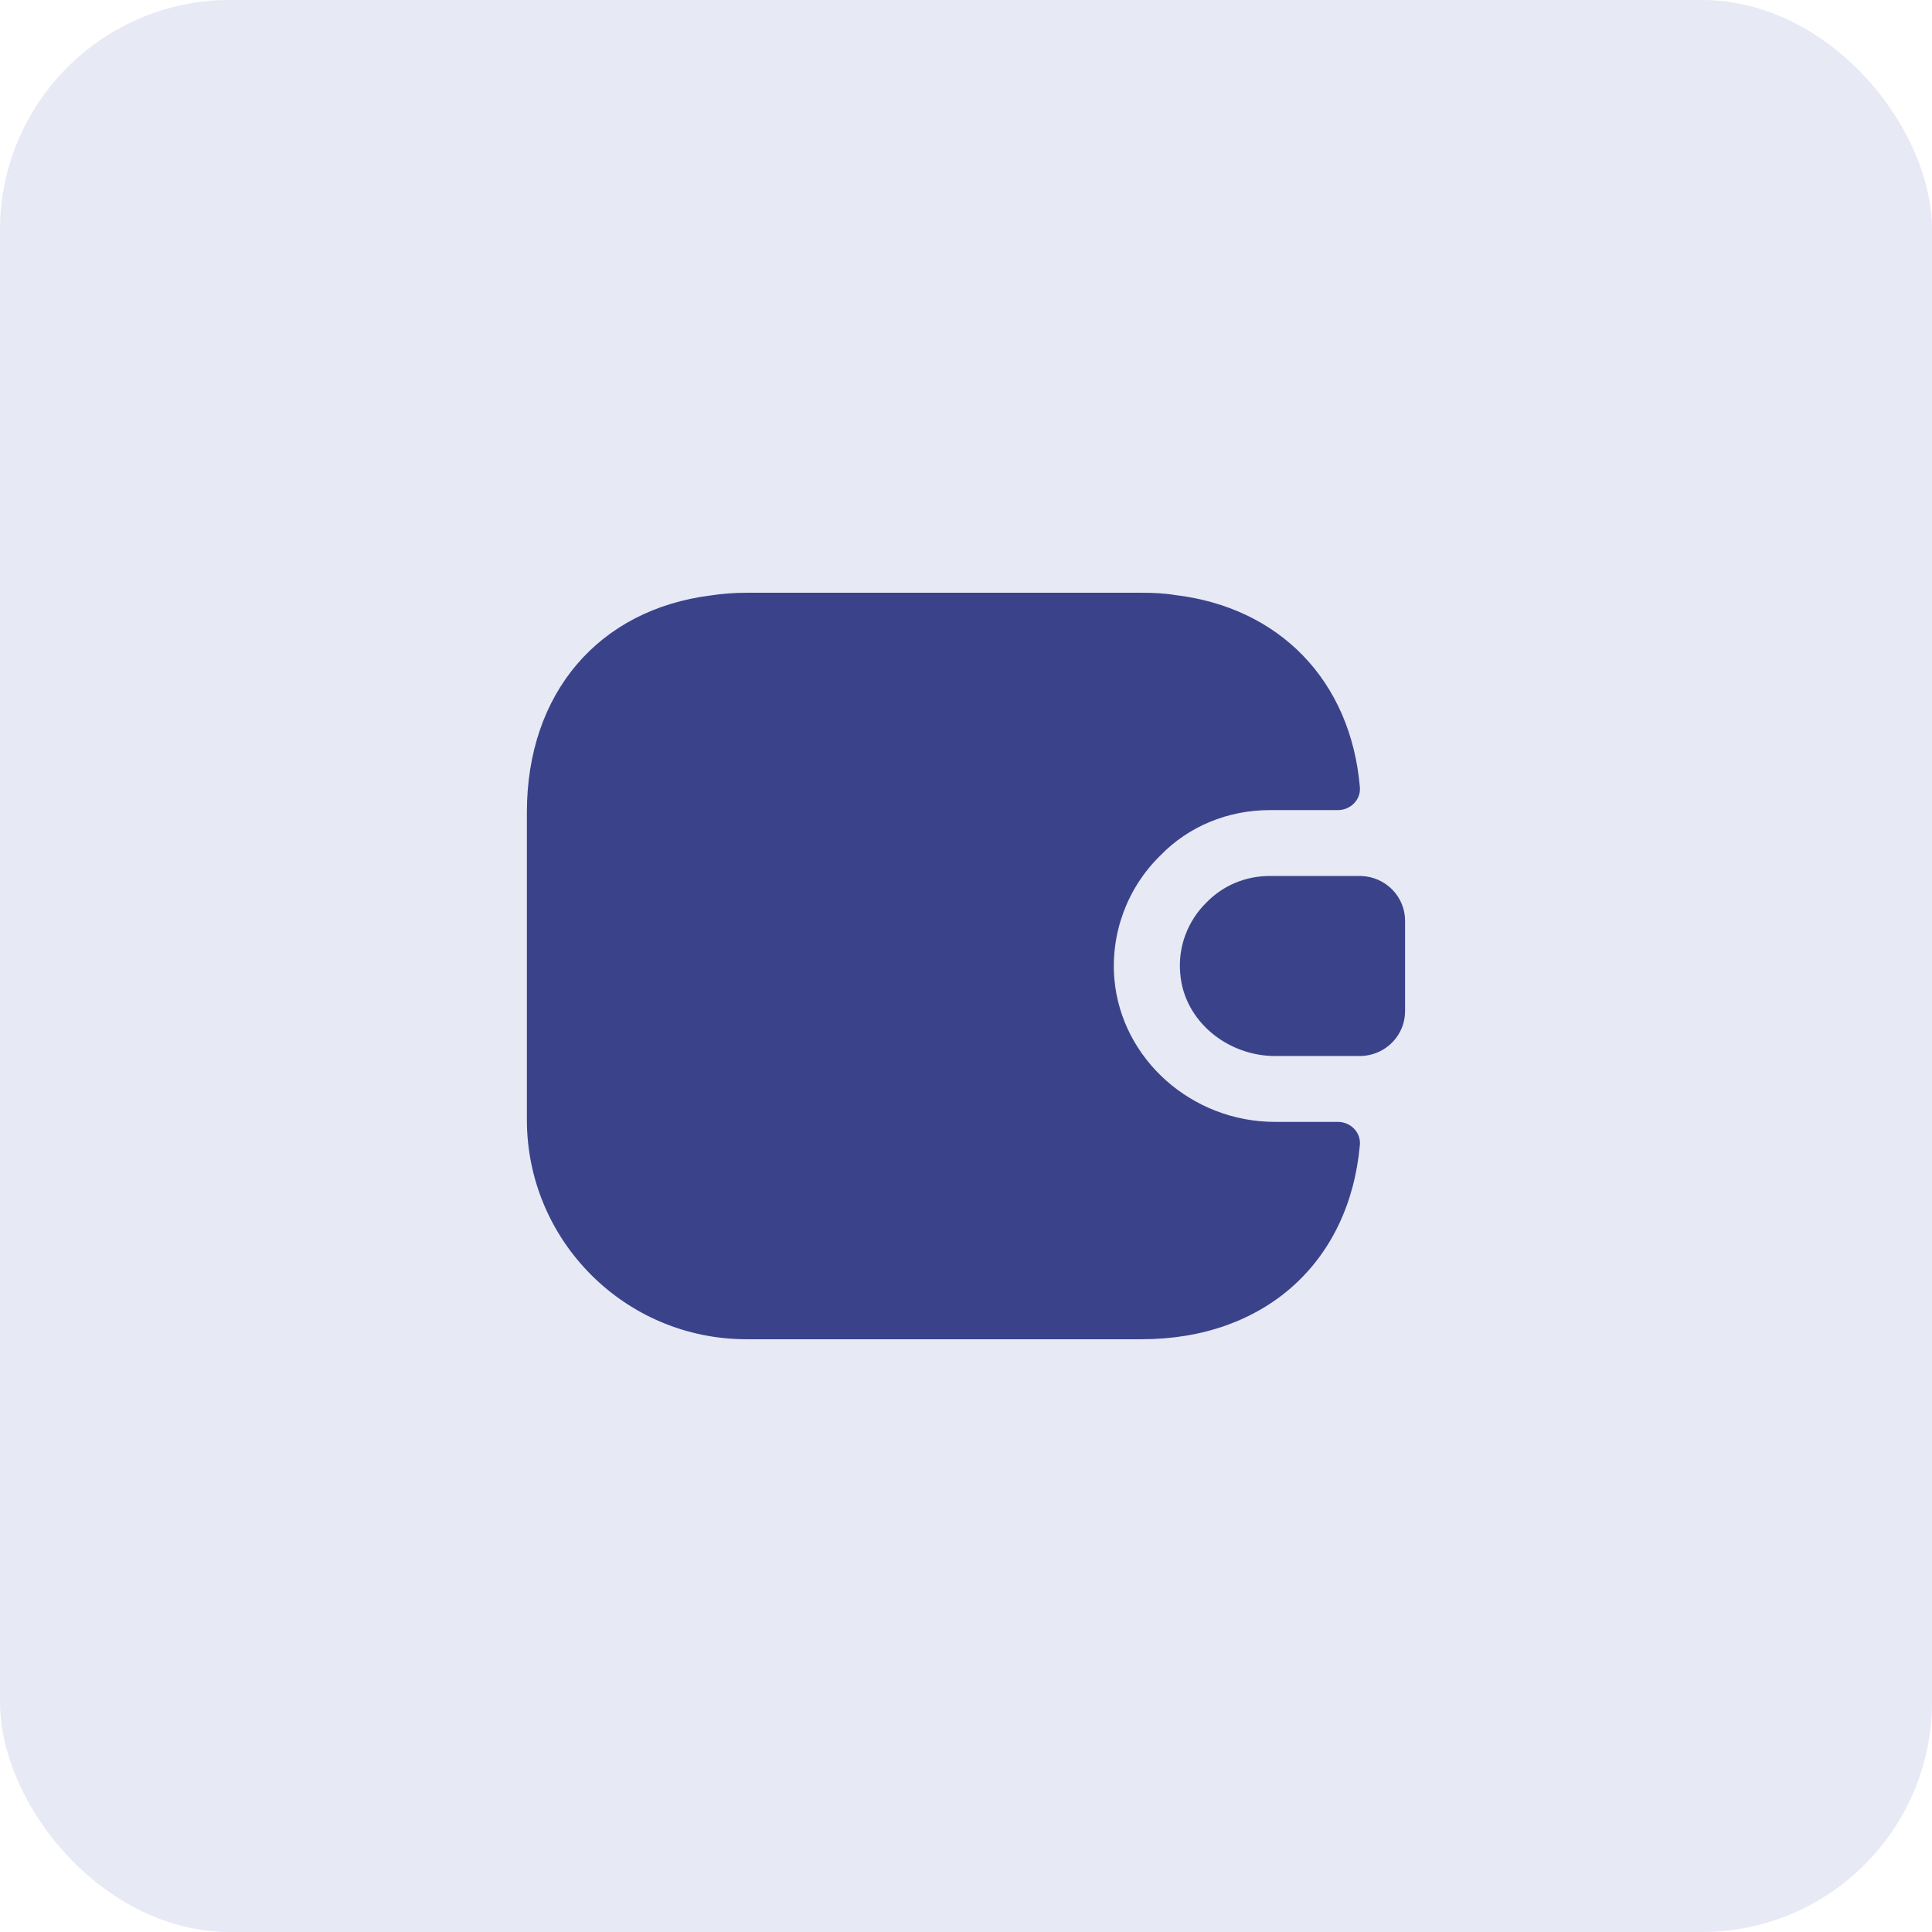 <?xml version="1.0" encoding="UTF-8"?> <svg xmlns="http://www.w3.org/2000/svg" width="42" height="42" viewBox="0 0 42 42" fill="none"><g clip-path="url(#clip0_64_123)"><path d="M42 0H0V42H42V0Z" fill="#E7E9F5"></path><path d="M29.562 24.895C29.333 27.443 27.491 29.114 24.818 29.114H16.227C13.592 29.114 11.454 26.976 11.454 24.341V17.659C11.454 15.063 13.02 13.249 15.454 12.944C15.702 12.906 15.96 12.886 16.227 12.886H24.818C25.066 12.886 25.305 12.896 25.534 12.934C27.815 13.201 29.361 14.796 29.562 17.106C29.59 17.382 29.361 17.611 29.085 17.611H27.605C26.689 17.611 25.839 17.965 25.228 18.595C24.503 19.301 24.14 20.294 24.226 21.287C24.379 23.024 25.906 24.389 27.72 24.389H29.085C29.361 24.389 29.59 24.618 29.562 24.895Z" fill="#3A438A"></path><path d="M30.545 20.017V21.983C30.545 22.508 30.125 22.938 29.591 22.957H27.72C26.689 22.957 25.744 22.203 25.658 21.172C25.601 20.57 25.83 20.007 26.231 19.616C26.584 19.253 27.071 19.043 27.605 19.043H29.591C30.125 19.062 30.545 19.492 30.545 20.017Z" fill="#3A438A"></path></g><defs><clipPath id="clip0_64_123"><rect width="42" height="42" rx="5" fill="white"></rect></clipPath></defs></svg> 